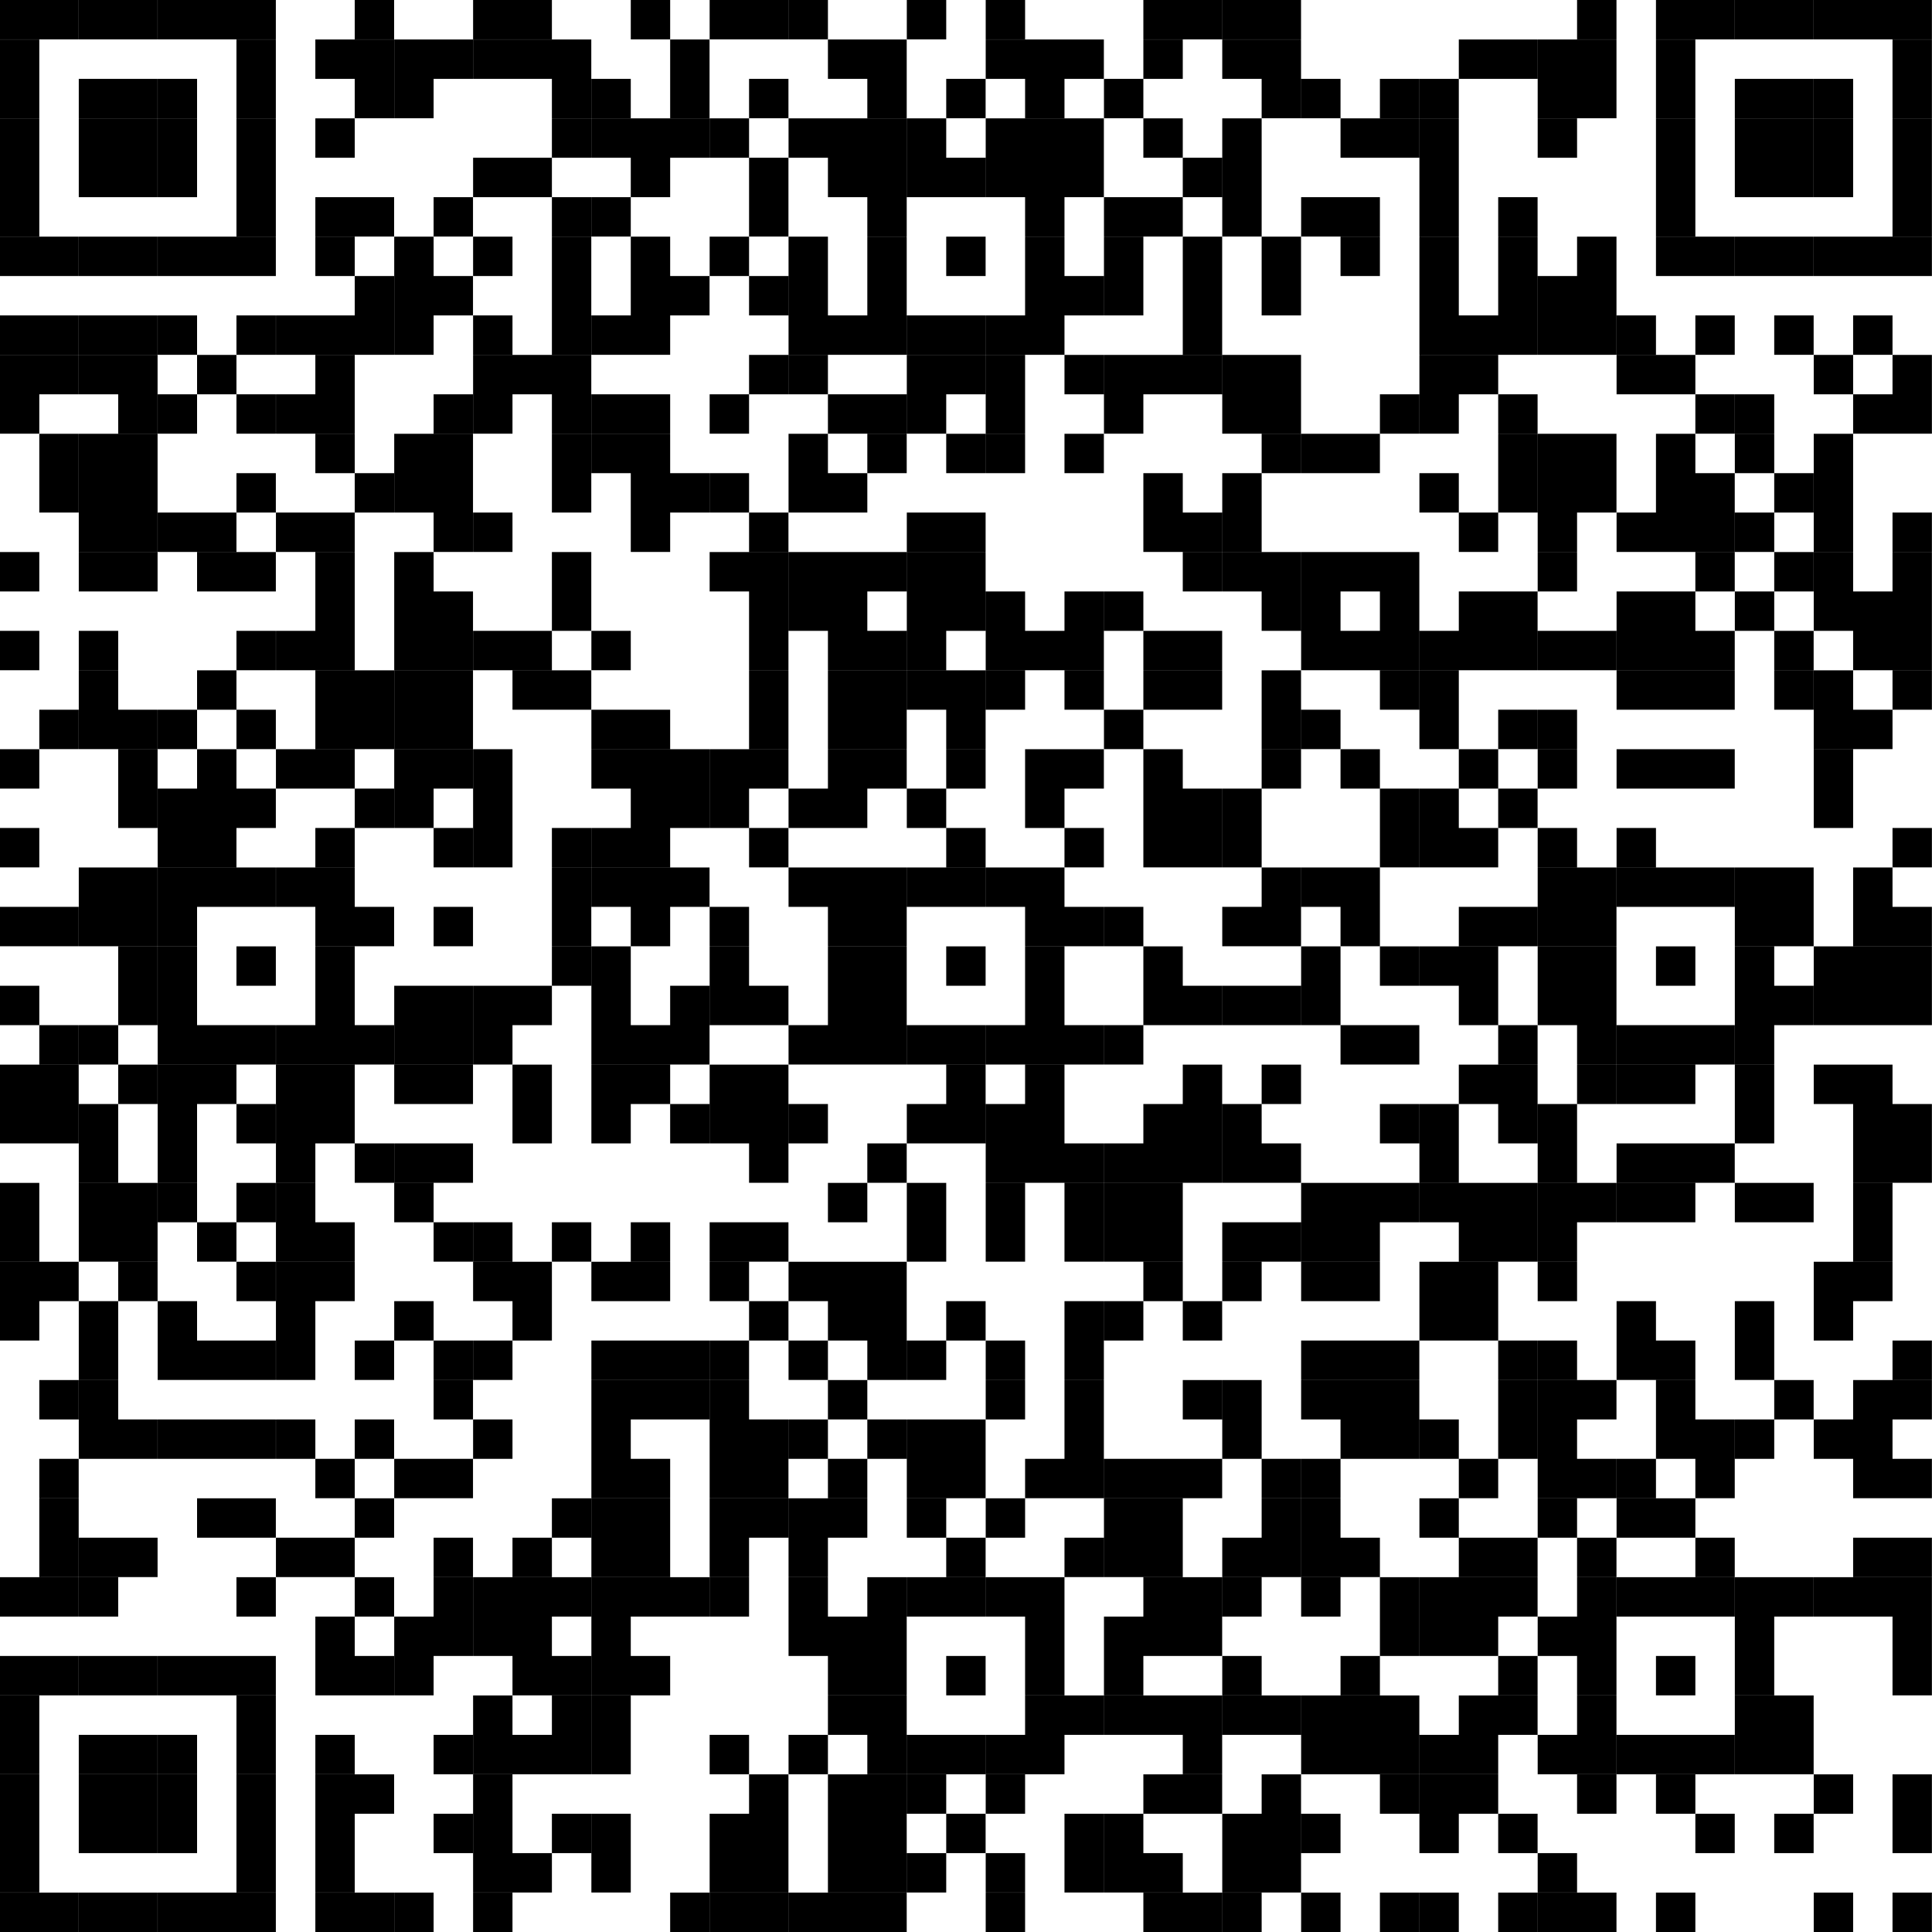 <svg xmlns="http://www.w3.org/2000/svg" width="80" height="80" viewBox="0 0 80 80" fill="none"><path d="M-0.004 80H1.627V78.369H-0.004V80ZM1.627 80H3.258V78.369H1.627V80ZM3.262 80H4.894V78.369H3.262V80ZM4.894 80H6.525V78.369H4.894V80ZM6.529 80H8.16V78.369H6.529V80ZM8.16 80H9.791V78.369H8.16V80ZM9.791 80H11.422V78.369H9.791V80ZM13.058 80H14.689V78.369H13.058V80ZM14.689 80H16.32V78.369H14.689V80ZM16.324 80H17.955V78.369H16.324V80ZM19.59 80H21.221V78.369H19.59V80ZM27.75 80H29.381V78.369H27.75V80ZM29.385 80H31.017V78.369H29.385V80ZM31.017 80H32.648V78.369H31.017V80ZM32.652 80H34.283V78.369H32.652V80ZM34.283 80H35.914V78.369H34.283V80ZM35.914 80H37.545V78.369H35.914V80ZM40.816 80H42.447V78.369H40.816V80ZM47.344 80H48.976V78.369H47.344V80ZM48.976 80H50.607V78.369H48.976V80ZM50.611 80H52.242V78.369H50.611V80ZM53.877 80H55.508V78.369H53.877V80ZM57.139 80H58.771V78.369H57.139V80ZM58.775 80H60.406V78.369H58.775V80ZM62.037 80H63.668V78.369H62.037V80ZM63.672 80H65.303V78.369H63.672V80ZM65.303 80H66.935V78.369H65.303V80ZM68.57 80H70.201V78.369H68.57V80ZM75.103 80H76.734V78.369H75.103V80ZM78.365 80H79.996V78.369H78.365V80ZM-0.004 78.365H1.627V76.734H-0.004V78.365ZM9.791 78.365H11.422V76.734H9.791V78.365ZM13.058 78.365H14.689V76.734H13.058V78.365ZM19.59 78.365H21.221V76.734H19.59V78.365ZM21.221 78.365H22.853V76.734H21.221V78.365ZM24.488 78.365H26.119V76.734H24.488V78.365ZM29.385 78.365H31.017V76.734H29.385V78.365ZM31.017 78.365H32.648V76.734H31.017V78.365ZM34.283 78.365H35.914V76.734H34.283V78.365ZM35.914 78.365H37.545V76.734H35.914V78.365ZM37.549 78.365H39.181V76.734H37.549V78.365ZM40.816 78.365H42.447V76.734H40.816V78.365ZM44.078 78.365H45.709V76.734H44.078V78.365ZM45.713 78.365H47.344V76.734H45.713V78.365ZM47.344 78.365H48.976V76.734H47.344V78.365ZM50.611 78.365H52.242V76.734H50.611V78.365ZM52.242 78.365H53.873V76.734H52.242V78.365ZM63.672 78.365H65.303V76.734H63.672V78.365ZM-0.004 76.734H1.627V75.103H-0.004V76.734ZM3.262 76.734H4.894V75.103H3.262V76.734ZM4.894 76.734H6.525V75.103H4.894V76.734ZM6.529 76.734H8.16V75.103H6.529V76.734ZM9.791 76.734H11.422V75.103H9.791V76.734ZM13.058 76.734H14.689V75.103H13.058V76.734ZM17.955 76.734H19.586V75.103H17.955V76.734ZM19.59 76.734H21.221V75.103H19.59V76.734ZM22.853 76.734H24.484V75.103H22.853V76.734ZM24.488 76.734H26.119V75.103H24.488V76.734ZM29.385 76.734H31.017V75.103H29.385V76.734ZM31.017 76.734H32.648V75.103H31.017V76.734ZM34.283 76.734H35.914V75.103H34.283V76.734ZM35.914 76.734H37.545V75.103H35.914V76.734ZM39.181 76.734H40.812V75.103H39.181V76.734ZM44.078 76.734H45.709V75.103H44.078V76.734ZM45.713 76.734H47.344V75.103H45.713V76.734ZM50.611 76.734H52.242V75.103H50.611V76.734ZM52.242 76.734H53.873V75.103H52.242V76.734ZM53.877 76.734H55.508V75.103H53.877V76.734ZM58.775 76.734H60.406V75.103H58.775V76.734ZM62.037 76.734H63.668V75.103H62.037V76.734ZM70.201 76.734H71.832V75.103H70.201V76.734ZM73.467 76.734H75.099V75.103H73.467V76.734ZM78.365 76.734H79.996V75.103H78.365V76.734ZM-0.004 75.103H1.627V73.472H-0.004V75.103ZM3.262 75.103H4.894V73.472H3.262V75.103ZM4.894 75.103H6.525V73.472H4.894V75.103ZM6.529 75.103H8.16V73.472H6.529V75.103ZM9.791 75.103H11.422V73.472H9.791V75.103ZM13.058 75.103H14.689V73.472H13.058V75.103ZM14.689 75.103H16.32V73.472H14.689V75.103ZM19.59 75.103H21.221V73.472H19.59V75.103ZM31.017 75.103H32.648V73.472H31.017V75.103ZM34.283 75.103H35.914V73.472H34.283V75.103ZM35.914 75.103H37.545V73.472H35.914V75.103ZM37.549 75.103H39.181V73.472H37.549V75.103ZM40.816 75.103H42.447V73.472H40.816V75.103ZM47.344 75.103H48.976V73.472H47.344V75.103ZM48.976 75.103H50.607V73.472H48.976V75.103ZM52.242 75.103H53.873V73.472H52.242V75.103ZM57.139 75.103H58.771V73.472H57.139V75.103ZM58.775 75.103H60.406V73.472H58.775V75.103ZM60.406 75.103H62.037V73.472H60.406V75.103ZM65.303 75.103H66.935V73.472H65.303V75.103ZM68.57 75.103H70.201V73.472H68.57V75.103ZM75.103 75.103H76.734V73.472H75.103V75.103ZM78.365 75.103H79.996V73.472H78.365V75.103ZM-0.004 73.468H1.627V71.837H-0.004V73.468ZM3.262 73.468H4.894V71.837H3.262V73.468ZM4.894 73.468H6.525V71.837H4.894V73.468ZM6.529 73.468H8.16V71.837H6.529V73.468ZM9.791 73.468H11.422V71.837H9.791V73.468ZM13.058 73.468H14.689V71.837H13.058V73.468ZM17.955 73.468H19.586V71.837H17.955V73.468ZM19.59 73.468H21.221V71.837H19.59V73.468ZM21.221 73.468H22.853V71.837H21.221V73.468ZM22.853 73.468H24.484V71.837H22.853V73.468ZM24.488 73.468H26.119V71.837H24.488V73.468ZM29.385 73.468H31.017V71.837H29.385V73.468ZM32.652 73.468H34.283V71.837H32.652V73.468ZM35.914 73.468H37.545V71.837H35.914V73.468ZM37.549 73.468H39.181V71.837H37.549V73.468ZM39.181 73.468H40.812V71.837H39.181V73.468ZM40.816 73.468H42.447V71.837H40.816V73.468ZM42.447 73.468H44.078V71.837H42.447V73.468ZM48.976 73.468H50.607V71.837H48.976V73.468ZM53.877 73.468H55.508V71.837H53.877V73.468ZM55.508 73.468H57.139V71.837H55.508V73.468ZM57.139 73.468H58.771V71.837H57.139V73.468ZM58.775 73.468H60.406V71.837H58.775V73.468ZM60.406 73.468H62.037V71.837H60.406V73.468ZM63.672 73.468H65.303V71.837H63.672V73.468ZM65.303 73.468H66.935V71.837H65.303V73.468ZM66.939 73.468H68.57V71.837H66.939V73.468ZM68.57 73.468H70.201V71.837H68.57V73.468ZM70.201 73.468H71.832V71.837H70.201V73.468ZM71.836 73.468H73.467V71.837H71.836V73.468ZM73.467 73.468H75.099V71.837H73.467V73.468ZM-0.004 71.837H1.627V70.205H-0.004V71.837ZM9.791 71.837H11.422V70.205H9.791V71.837ZM19.59 71.837H21.221V70.205H19.59V71.837ZM22.853 71.837H24.484V70.205H22.853V71.837ZM24.488 71.837H26.119V70.205H24.488V71.837ZM34.283 71.837H35.914V70.205H34.283V71.837ZM35.914 71.837H37.545V70.205H35.914V71.837ZM42.447 71.837H44.078V70.205H42.447V71.837ZM44.078 71.837H45.709V70.205H44.078V71.837ZM45.713 71.837H47.344V70.205H45.713V71.837ZM47.344 71.837H48.976V70.205H47.344V71.837ZM48.976 71.837H50.607V70.205H48.976V71.837ZM50.611 71.837H52.242V70.205H50.611V71.837ZM52.242 71.837H53.873V70.205H52.242V71.837ZM53.877 71.837H55.508V70.205H53.877V71.837ZM55.508 71.837H57.139V70.205H55.508V71.837ZM57.139 71.837H58.771V70.205H57.139V71.837ZM60.406 71.837H62.037V70.205H60.406V71.837ZM62.037 71.837H63.668V70.205H62.037V71.837ZM65.303 71.837H66.935V70.205H65.303V71.837ZM71.836 71.837H73.467V70.205H71.836V71.837ZM73.467 71.837H75.099V70.205H73.467V71.837ZM-0.004 70.201H1.627V68.57H-0.004V70.201ZM1.627 70.201H3.258V68.57H1.627V70.201ZM3.262 70.201H4.894V68.57H3.262V70.201ZM4.894 70.201H6.525V68.57H4.894V70.201ZM6.529 70.201H8.16V68.57H6.529V70.201ZM8.16 70.201H9.791V68.57H8.16V70.201ZM9.791 70.201H11.422V68.57H9.791V70.201ZM13.058 70.201H14.689V68.57H13.058V70.201ZM14.689 70.201H16.32V68.57H14.689V70.201ZM16.324 70.201H17.955V68.57H16.324V70.201ZM21.221 70.201H22.853V68.57H21.221V70.201ZM22.853 70.201H24.484V68.57H22.853V70.201ZM24.488 70.201H26.119V68.57H24.488V70.201ZM26.119 70.201H27.75V68.57H26.119V70.201ZM34.283 70.201H35.914V68.57H34.283V70.201ZM35.914 70.201H37.545V68.57H35.914V70.201ZM39.181 70.201H40.812V68.57H39.181V70.201ZM42.447 70.201H44.078V68.57H42.447V70.201ZM45.713 70.201H47.344V68.57H45.713V70.201ZM50.611 70.201H52.242V68.57H50.611V70.201ZM55.508 70.201H57.139V68.57H55.508V70.201ZM62.037 70.201H63.668V68.57H62.037V70.201ZM65.303 70.201H66.935V68.57H65.303V70.201ZM68.57 70.201H70.201V68.57H68.57V70.201ZM71.836 70.201H73.467V68.57H71.836V70.201ZM78.365 70.201H79.996V68.57H78.365V70.201ZM13.058 68.57H14.689V66.939H13.058V68.57ZM16.324 68.57H17.955V66.939H16.324V68.57ZM17.955 68.57H19.586V66.939H17.955V68.57ZM19.59 68.57H21.221V66.939H19.59V68.57ZM21.221 68.57H22.853V66.939H21.221V68.57ZM24.488 68.57H26.119V66.939H24.488V68.57ZM32.652 68.57H34.283V66.939H32.652V68.57ZM34.283 68.57H35.914V66.939H34.283V68.57ZM35.914 68.57H37.545V66.939H35.914V68.57ZM42.447 68.57H44.078V66.939H42.447V68.57ZM45.713 68.57H47.344V66.939H45.713V68.57ZM47.344 68.57H48.976V66.939H47.344V68.57ZM48.976 68.57H50.607V66.939H48.976V68.57ZM57.139 68.57H58.771V66.939H57.139V68.57ZM58.775 68.57H60.406V66.939H58.775V68.57ZM60.406 68.57H62.037V66.939H60.406V68.57ZM63.672 68.57H65.303V66.939H63.672V68.57ZM65.303 68.57H66.935V66.939H65.303V68.57ZM71.836 68.57H73.467V66.939H71.836V68.57ZM78.365 68.57H79.996V66.939H78.365V68.57ZM-0.004 66.939H1.627V65.308H-0.004V66.939ZM1.627 66.939H3.258V65.308H1.627V66.939ZM3.262 66.939H4.894V65.308H3.262V66.939ZM9.791 66.939H11.422V65.308H9.791V66.939ZM14.689 66.939H16.32V65.308H14.689V66.939ZM17.955 66.939H19.586V65.308H17.955V66.939ZM19.59 66.939H21.221V65.308H19.59V66.939ZM21.221 66.939H22.853V65.308H21.221V66.939ZM22.853 66.939H24.484V65.308H22.853V66.939ZM24.488 66.939H26.119V65.308H24.488V66.939ZM26.119 66.939H27.75V65.308H26.119V66.939ZM27.75 66.939H29.381V65.308H27.75V66.939ZM29.385 66.939H31.017V65.308H29.385V66.939ZM32.652 66.939H34.283V65.308H32.652V66.939ZM35.914 66.939H37.545V65.308H35.914V66.939ZM37.549 66.939H39.181V65.308H37.549V66.939ZM39.181 66.939H40.812V65.308H39.181V66.939ZM40.816 66.939H42.447V65.308H40.816V66.939ZM42.447 66.939H44.078V65.308H42.447V66.939ZM47.344 66.939H48.976V65.308H47.344V66.939ZM48.976 66.939H50.607V65.308H48.976V66.939ZM50.611 66.939H52.242V65.308H50.611V66.939ZM53.877 66.939H55.508V65.308H53.877V66.939ZM57.139 66.939H58.771V65.308H57.139V66.939ZM58.775 66.939H60.406V65.308H58.775V66.939ZM60.406 66.939H62.037V65.308H60.406V66.939ZM62.037 66.939H63.668V65.308H62.037V66.939ZM65.303 66.939H66.935V65.308H65.303V66.939ZM66.939 66.939H68.57V65.308H66.939V66.939ZM68.57 66.939H70.201V65.308H68.57V66.939ZM70.201 66.939H71.832V65.308H70.201V66.939ZM71.836 66.939H73.467V65.308H71.836V66.939ZM73.467 66.939H75.099V65.308H73.467V66.939ZM75.103 66.939H76.734V65.308H75.103V66.939ZM76.734 66.939H78.365V65.308H76.734V66.939ZM78.365 66.939H79.996V65.308H78.365V66.939ZM1.627 65.304H3.258V63.673H1.627V65.304ZM3.262 65.304H4.894V63.673H3.262V65.304ZM4.894 65.304H6.525V63.673H4.894V65.304ZM11.426 65.304H13.058V63.673H11.426V65.304ZM13.058 65.304H14.689V63.673H13.058V65.304ZM17.955 65.304H19.586V63.673H17.955V65.304ZM21.221 65.304H22.853V63.673H21.221V65.304ZM24.488 65.304H26.119V63.673H24.488V65.304ZM26.119 65.304H27.75V63.673H26.119V65.304ZM29.385 65.304H31.017V63.673H29.385V65.304ZM32.652 65.304H34.283V63.673H32.652V65.304ZM39.181 65.304H40.812V63.673H39.181V65.304ZM44.078 65.304H45.709V63.673H44.078V65.304ZM45.713 65.304H47.344V63.673H45.713V65.304ZM47.344 65.304H48.976V63.673H47.344V65.304ZM50.611 65.304H52.242V63.673H50.611V65.304ZM52.242 65.304H53.873V63.673H52.242V65.304ZM53.877 65.304H55.508V63.673H53.877V65.304ZM55.508 65.304H57.139V63.673H55.508V65.304ZM60.406 65.304H62.037V63.673H60.406V65.304ZM62.037 65.304H63.668V63.673H62.037V65.304ZM65.303 65.304H66.935V63.673H65.303V65.304ZM70.201 65.304H71.832V63.673H70.201V65.304ZM76.734 65.304H78.365V63.673H76.734V65.304ZM78.365 65.304H79.996V63.673H78.365V65.304ZM1.627 63.673H3.258V62.042H1.627V63.673ZM8.16 63.673H9.791V62.042H8.16V63.673ZM9.791 63.673H11.422V62.042H9.791V63.673ZM14.689 63.673H16.32V62.042H14.689V63.673ZM22.853 63.673H24.484V62.042H22.853V63.673ZM24.488 63.673H26.119V62.042H24.488V63.673ZM26.119 63.673H27.75V62.042H26.119V63.673ZM29.385 63.673H31.017V62.042H29.385V63.673ZM31.017 63.673H32.648V62.042H31.017V63.673ZM32.652 63.673H34.283V62.042H32.652V63.673ZM34.283 63.673H35.914V62.042H34.283V63.673ZM37.549 63.673H39.181V62.042H37.549V63.673ZM40.816 63.673H42.447V62.042H40.816V63.673ZM45.713 63.673H47.344V62.042H45.713V63.673ZM47.344 63.673H48.976V62.042H47.344V63.673ZM52.242 63.673H53.873V62.042H52.242V63.673ZM53.877 63.673H55.508V62.042H53.877V63.673ZM58.775 63.673H60.406V62.042H58.775V63.673ZM63.672 63.673H65.303V62.042H63.672V63.673ZM66.939 63.673H68.57V62.042H66.939V63.673ZM68.57 63.673H70.201V62.042H68.57V63.673ZM1.627 62.038H3.258V60.407H1.627V62.038ZM13.058 62.038H14.689V60.407H13.058V62.038ZM16.324 62.038H17.955V60.407H16.324V62.038ZM17.955 62.038H19.586V60.407H17.955V62.038ZM24.488 62.038H26.119V60.407H24.488V62.038ZM26.119 62.038H27.75V60.407H26.119V62.038ZM29.385 62.038H31.017V60.407H29.385V62.038ZM31.017 62.038H32.648V60.407H31.017V62.038ZM34.283 62.038H35.914V60.407H34.283V62.038ZM37.549 62.038H39.181V60.407H37.549V62.038ZM39.181 62.038H40.812V60.407H39.181V62.038ZM42.447 62.038H44.078V60.407H42.447V62.038ZM44.078 62.038H45.709V60.407H44.078V62.038ZM45.713 62.038H47.344V60.407H45.713V62.038ZM47.344 62.038H48.976V60.407H47.344V62.038ZM48.976 62.038H50.607V60.407H48.976V62.038ZM52.242 62.038H53.873V60.407H52.242V62.038ZM53.877 62.038H55.508V60.407H53.877V62.038ZM60.406 62.038H62.037V60.407H60.406V62.038ZM63.672 62.038H65.303V60.407H63.672V62.038ZM65.303 62.038H66.935V60.407H65.303V62.038ZM66.939 62.038H68.57V60.407H66.939V62.038ZM70.201 62.038H71.832V60.407H70.201V62.038ZM76.734 62.038H78.365V60.407H76.734V62.038ZM78.365 62.038H79.996V60.407H78.365V62.038ZM3.262 60.407H4.894V58.776H3.262V60.407ZM4.894 60.407H6.525V58.776H4.894V60.407ZM6.529 60.407H8.16V58.776H6.529V60.407ZM8.16 60.407H9.791V58.776H8.16V60.407ZM9.791 60.407H11.422V58.776H9.791V60.407ZM11.426 60.407H13.058V58.776H11.426V60.407ZM14.689 60.407H16.32V58.776H14.689V60.407ZM19.59 60.407H21.221V58.776H19.59V60.407ZM24.488 60.407H26.119V58.776H24.488V60.407ZM29.385 60.407H31.017V58.776H29.385V60.407ZM31.017 60.407H32.648V58.776H31.017V60.407ZM32.652 60.407H34.283V58.776H32.652V60.407ZM35.914 60.407H37.545V58.776H35.914V60.407ZM37.549 60.407H39.181V58.776H37.549V60.407ZM39.181 60.407H40.812V58.776H39.181V60.407ZM44.078 60.407H45.709V58.776H44.078V60.407ZM50.611 60.407H52.242V58.776H50.611V60.407ZM55.508 60.407H57.139V58.776H55.508V60.407ZM57.139 60.407H58.771V58.776H57.139V60.407ZM58.775 60.407H60.406V58.776H58.775V60.407ZM62.037 60.407H63.668V58.776H62.037V60.407ZM63.672 60.407H65.303V58.776H63.672V60.407ZM68.57 60.407H70.201V58.776H68.57V60.407ZM70.201 60.407H71.832V58.776H70.201V60.407ZM71.836 60.407H73.467V58.776H71.836V60.407ZM75.103 60.407H76.734V58.776H75.103V60.407ZM76.734 60.407H78.365V58.776H76.734V60.407ZM1.627 58.776H3.258V57.145H1.627V58.776ZM3.262 58.776H4.894V57.145H3.262V58.776ZM17.955 58.776H19.586V57.145H17.955V58.776ZM24.488 58.776H26.119V57.145H24.488V58.776ZM26.119 58.776H27.75V57.145H26.119V58.776ZM27.75 58.776H29.381V57.145H27.75V58.776ZM29.385 58.776H31.017V57.145H29.385V58.776ZM34.283 58.776H35.914V57.145H34.283V58.776ZM40.816 58.776H42.447V57.145H40.816V58.776ZM44.078 58.776H45.709V57.145H44.078V58.776ZM48.976 58.776H50.607V57.145H48.976V58.776ZM50.611 58.776H52.242V57.145H50.611V58.776ZM53.877 58.776H55.508V57.145H53.877V58.776ZM55.508 58.776H57.139V57.145H55.508V58.776ZM57.139 58.776H58.771V57.145H57.139V58.776ZM62.037 58.776H63.668V57.145H62.037V58.776ZM63.672 58.776H65.303V57.145H63.672V58.776ZM65.303 58.776H66.935V57.145H65.303V58.776ZM68.57 58.776H70.201V57.145H68.57V58.776ZM73.467 58.776H75.099V57.145H73.467V58.776ZM76.734 58.776H78.365V57.145H76.734V58.776ZM78.365 58.776H79.996V57.145H78.365V58.776ZM3.262 57.141H4.894V55.509H3.262V57.141ZM6.529 57.141H8.16V55.509H6.529V57.141ZM8.16 57.141H9.791V55.509H8.16V57.141ZM9.791 57.141H11.422V55.509H9.791V57.141ZM11.426 57.141H13.058V55.509H11.426V57.141ZM14.689 57.141H16.32V55.509H14.689V57.141ZM17.955 57.141H19.586V55.509H17.955V57.141ZM19.59 57.141H21.221V55.509H19.59V57.141ZM24.488 57.141H26.119V55.509H24.488V57.141ZM26.119 57.141H27.75V55.509H26.119V57.141ZM27.75 57.141H29.381V55.509H27.75V57.141ZM29.385 57.141H31.017V55.509H29.385V57.141ZM32.652 57.141H34.283V55.509H32.652V57.141ZM35.914 57.141H37.545V55.509H35.914V57.141ZM37.549 57.141H39.181V55.509H37.549V57.141ZM40.816 57.141H42.447V55.509H40.816V57.141ZM44.078 57.141H45.709V55.509H44.078V57.141ZM53.877 57.141H55.508V55.509H53.877V57.141ZM55.508 57.141H57.139V55.509H55.508V57.141ZM57.139 57.141H58.771V55.509H57.139V57.141ZM62.037 57.141H63.668V55.509H62.037V57.141ZM63.672 57.141H65.303V55.509H63.672V57.141ZM66.939 57.141H68.57V55.509H66.939V57.141ZM68.57 57.141H70.201V55.509H68.57V57.141ZM71.836 57.141H73.467V55.509H71.836V57.141ZM78.365 57.141H79.996V55.509H78.365V57.141ZM-0.004 55.509H1.627V53.878H-0.004V55.509ZM3.262 55.509H4.894V53.878H3.262V55.509ZM6.529 55.509H8.16V53.878H6.529V55.509ZM11.426 55.509H13.058V53.878H11.426V55.509ZM16.324 55.509H17.955V53.878H16.324V55.509ZM21.221 55.509H22.853V53.878H21.221V55.509ZM31.017 55.509H32.648V53.878H31.017V55.509ZM34.283 55.509H35.914V53.878H34.283V55.509ZM35.914 55.509H37.545V53.878H35.914V55.509ZM39.181 55.509H40.812V53.878H39.181V55.509ZM44.078 55.509H45.709V53.878H44.078V55.509ZM45.713 55.509H47.344V53.878H45.713V55.509ZM48.976 55.509H50.607V53.878H48.976V55.509ZM58.775 55.509H60.406V53.878H58.775V55.509ZM60.406 55.509H62.037V53.878H60.406V55.509ZM66.939 55.509H68.57V53.878H66.939V55.509ZM71.836 55.509H73.467V53.878H71.836V55.509ZM75.103 55.509H76.734V53.878H75.103V55.509ZM-0.004 53.878H1.627V52.247H-0.004V53.878ZM1.627 53.878H3.258V52.247H1.627V53.878ZM4.894 53.878H6.525V52.247H4.894V53.878ZM9.791 53.878H11.422V52.247H9.791V53.878ZM11.426 53.878H13.058V52.247H11.426V53.878ZM13.058 53.878H14.689V52.247H13.058V53.878ZM19.59 53.878H21.221V52.247H19.59V53.878ZM21.221 53.878H22.853V52.247H21.221V53.878ZM24.488 53.878H26.119V52.247H24.488V53.878ZM26.119 53.878H27.75V52.247H26.119V53.878ZM29.385 53.878H31.017V52.247H29.385V53.878ZM32.652 53.878H34.283V52.247H32.652V53.878ZM34.283 53.878H35.914V52.247H34.283V53.878ZM35.914 53.878H37.545V52.247H35.914V53.878ZM47.344 53.878H48.976V52.247H47.344V53.878ZM50.611 53.878H52.242V52.247H50.611V53.878ZM53.877 53.878H55.508V52.247H53.877V53.878ZM55.508 53.878H57.139V52.247H55.508V53.878ZM58.775 53.878H60.406V52.247H58.775V53.878ZM60.406 53.878H62.037V52.247H60.406V53.878ZM63.672 53.878H65.303V52.247H63.672V53.878ZM75.103 53.878H76.734V52.247H75.103V53.878ZM76.734 53.878H78.365V52.247H76.734V53.878ZM-0.004 52.243H1.627V50.612H-0.004V52.243ZM3.262 52.243H4.894V50.612H3.262V52.243ZM4.894 52.243H6.525V50.612H4.894V52.243ZM8.16 52.243H9.791V50.612H8.16V52.243ZM11.426 52.243H13.058V50.612H11.426V52.243ZM13.058 52.243H14.689V50.612H13.058V52.243ZM17.955 52.243H19.586V50.612H17.955V52.243ZM19.59 52.243H21.221V50.612H19.59V52.243ZM22.853 52.243H24.484V50.612H22.853V52.243ZM26.119 52.243H27.75V50.612H26.119V52.243ZM29.385 52.243H31.017V50.612H29.385V52.243ZM31.017 52.243H32.648V50.612H31.017V52.243ZM37.549 52.243H39.181V50.612H37.549V52.243ZM40.816 52.243H42.447V50.612H40.816V52.243ZM44.078 52.243H45.709V50.612H44.078V52.243ZM45.713 52.243H47.344V50.612H45.713V52.243ZM47.344 52.243H48.976V50.612H47.344V52.243ZM50.611 52.243H52.242V50.612H50.611V52.243ZM52.242 52.243H53.873V50.612H52.242V52.243ZM53.877 52.243H55.508V50.612H53.877V52.243ZM55.508 52.243H57.139V50.612H55.508V52.243ZM60.406 52.243H62.037V50.612H60.406V52.243ZM62.037 52.243H63.668V50.612H62.037V52.243ZM63.672 52.243H65.303V50.612H63.672V52.243ZM76.734 52.243H78.365V50.612H76.734V52.243ZM-0.004 50.612H1.627V48.981H-0.004V50.612ZM3.262 50.612H4.894V48.981H3.262V50.612ZM4.894 50.612H6.525V48.981H4.894V50.612ZM6.529 50.612H8.16V48.981H6.529V50.612ZM9.791 50.612H11.422V48.981H9.791V50.612ZM11.426 50.612H13.058V48.981H11.426V50.612ZM16.324 50.612H17.955V48.981H16.324V50.612ZM34.283 50.612H35.914V48.981H34.283V50.612ZM37.549 50.612H39.181V48.981H37.549V50.612ZM40.816 50.612H42.447V48.981H40.816V50.612ZM44.078 50.612H45.709V48.981H44.078V50.612ZM45.713 50.612H47.344V48.981H45.713V50.612ZM47.344 50.612H48.976V48.981H47.344V50.612ZM53.877 50.612H55.508V48.981H53.877V50.612ZM55.508 50.612H57.139V48.981H55.508V50.612ZM57.139 50.612H58.771V48.981H57.139V50.612ZM58.775 50.612H60.406V48.981H58.775V50.612ZM60.406 50.612H62.037V48.981H60.406V50.612ZM62.037 50.612H63.668V48.981H62.037V50.612ZM63.672 50.612H65.303V48.981H63.672V50.612ZM65.303 50.612H66.935V48.981H65.303V50.612ZM66.939 50.612H68.57V48.981H66.939V50.612ZM68.57 50.612H70.201V48.981H68.57V50.612ZM71.836 50.612H73.467V48.981H71.836V50.612ZM73.467 50.612H75.099V48.981H73.467V50.612ZM76.734 50.612H78.365V48.981H76.734V50.612ZM3.262 48.977H4.894V47.346H3.262V48.977ZM6.529 48.977H8.16V47.346H6.529V48.977ZM11.426 48.977H13.058V47.346H11.426V48.977ZM14.689 48.977H16.32V47.346H14.689V48.977ZM16.324 48.977H17.955V47.346H16.324V48.977ZM17.955 48.977H19.586V47.346H17.955V48.977ZM31.017 48.977H32.648V47.346H31.017V48.977ZM35.914 48.977H37.545V47.346H35.914V48.977ZM40.816 48.977H42.447V47.346H40.816V48.977ZM42.447 48.977H44.078V47.346H42.447V48.977ZM44.078 48.977H45.709V47.346H44.078V48.977ZM45.713 48.977H47.344V47.346H45.713V48.977ZM47.344 48.977H48.976V47.346H47.344V48.977ZM48.976 48.977H50.607V47.346H48.976V48.977ZM50.611 48.977H52.242V47.346H50.611V48.977ZM52.242 48.977H53.873V47.346H52.242V48.977ZM58.775 48.977H60.406V47.346H58.775V48.977ZM63.672 48.977H65.303V47.346H63.672V48.977ZM66.939 48.977H68.57V47.346H66.939V48.977ZM68.57 48.977H70.201V47.346H68.57V48.977ZM70.201 48.977H71.832V47.346H70.201V48.977ZM76.734 48.977H78.365V47.346H76.734V48.977ZM78.365 48.977H79.996V47.346H78.365V48.977ZM-0.004 47.346H1.627V45.715H-0.004V47.346ZM1.627 47.346H3.258V45.715H1.627V47.346ZM3.262 47.346H4.894V45.715H3.262V47.346ZM6.529 47.346H8.16V45.715H6.529V47.346ZM9.791 47.346H11.422V45.715H9.791V47.346ZM11.426 47.346H13.058V45.715H11.426V47.346ZM13.058 47.346H14.689V45.715H13.058V47.346ZM21.221 47.346H22.853V45.715H21.221V47.346ZM24.488 47.346H26.119V45.715H24.488V47.346ZM27.75 47.346H29.381V45.715H27.75V47.346ZM29.385 47.346H31.017V45.715H29.385V47.346ZM31.017 47.346H32.648V45.715H31.017V47.346ZM32.652 47.346H34.283V45.715H32.652V47.346ZM37.549 47.346H39.181V45.715H37.549V47.346ZM39.181 47.346H40.812V45.715H39.181V47.346ZM40.816 47.346H42.447V45.715H40.816V47.346ZM42.447 47.346H44.078V45.715H42.447V47.346ZM47.344 47.346H48.976V45.715H47.344V47.346ZM48.976 47.346H50.607V45.715H48.976V47.346ZM50.611 47.346H52.242V45.715H50.611V47.346ZM57.139 47.346H58.771V45.715H57.139V47.346ZM58.775 47.346H60.406V45.715H58.775V47.346ZM62.037 47.346H63.668V45.715H62.037V47.346ZM63.672 47.346H65.303V45.715H63.672V47.346ZM71.836 47.346H73.467V45.715H71.836V47.346ZM76.734 47.346H78.365V45.715H76.734V47.346ZM78.365 47.346H79.996V45.715H78.365V47.346ZM-0.004 45.715H1.627V44.084H-0.004V45.715ZM1.627 45.715H3.258V44.084H1.627V45.715ZM4.894 45.715H6.525V44.084H4.894V45.715ZM6.529 45.715H8.16V44.084H6.529V45.715ZM8.16 45.715H9.791V44.084H8.16V45.715ZM11.426 45.715H13.058V44.084H11.426V45.715ZM13.058 45.715H14.689V44.084H13.058V45.715ZM16.324 45.715H17.955V44.084H16.324V45.715ZM17.955 45.715H19.586V44.084H17.955V45.715ZM21.221 45.715H22.853V44.084H21.221V45.715ZM24.488 45.715H26.119V44.084H24.488V45.715ZM26.119 45.715H27.75V44.084H26.119V45.715ZM29.385 45.715H31.017V44.084H29.385V45.715ZM31.017 45.715H32.648V44.084H31.017V45.715ZM39.181 45.715H40.812V44.084H39.181V45.715ZM42.447 45.715H44.078V44.084H42.447V45.715ZM48.976 45.715H50.607V44.084H48.976V45.715ZM52.242 45.715H53.873V44.084H52.242V45.715ZM60.406 45.715H62.037V44.084H60.406V45.715ZM62.037 45.715H63.668V44.084H62.037V45.715ZM65.303 45.715H66.935V44.084H65.303V45.715ZM66.939 45.715H68.57V44.084H66.939V45.715ZM68.57 45.715H70.201V44.084H68.57V45.715ZM71.836 45.715H73.467V44.084H71.836V45.715ZM75.103 45.715H76.734V44.084H75.103V45.715ZM76.734 45.715H78.365V44.084H76.734V45.715ZM1.627 44.08H3.258V42.449H1.627V44.08ZM3.262 44.08H4.894V42.449H3.262V44.08ZM6.529 44.08H8.16V42.449H6.529V44.08ZM8.16 44.08H9.791V42.449H8.16V44.08ZM9.791 44.08H11.422V42.449H9.791V44.08ZM11.426 44.08H13.058V42.449H11.426V44.08ZM13.058 44.08H14.689V42.449H13.058V44.08ZM14.689 44.08H16.32V42.449H14.689V44.08ZM16.324 44.08H17.955V42.449H16.324V44.08ZM17.955 44.08H19.586V42.449H17.955V44.08ZM19.59 44.08H21.221V42.449H19.59V44.08ZM24.488 44.08H26.119V42.449H24.488V44.08ZM26.119 44.08H27.75V42.449H26.119V44.08ZM27.75 44.08H29.381V42.449H27.75V44.08ZM32.652 44.08H34.283V42.449H32.652V44.08ZM34.283 44.08H35.914V42.449H34.283V44.08ZM35.914 44.08H37.545V42.449H35.914V44.08ZM37.549 44.08H39.181V42.449H37.549V44.08ZM39.181 44.08H40.812V42.449H39.181V44.08ZM40.816 44.08H42.447V42.449H40.816V44.08ZM42.447 44.08H44.078V42.449H42.447V44.08ZM44.078 44.08H45.709V42.449H44.078V44.08ZM45.713 44.08H47.344V42.449H45.713V44.08ZM55.508 44.08H57.139V42.449H55.508V44.08ZM57.139 44.08H58.771V42.449H57.139V44.08ZM62.037 44.08H63.668V42.449H62.037V44.08ZM65.303 44.08H66.935V42.449H65.303V44.08ZM66.939 44.08H68.57V42.449H66.939V44.08ZM68.57 44.08H70.201V42.449H68.57V44.08ZM70.201 44.08H71.832V42.449H70.201V44.08ZM71.836 44.08H73.467V42.449H71.836V44.08ZM-0.004 42.449H1.627V40.818H-0.004V42.449ZM4.894 42.449H6.525V40.818H4.894V42.449ZM6.529 42.449H8.16V40.818H6.529V42.449ZM13.058 42.449H14.689V40.818H13.058V42.449ZM16.324 42.449H17.955V40.818H16.324V42.449ZM17.955 42.449H19.586V40.818H17.955V42.449ZM19.59 42.449H21.221V40.818H19.59V42.449ZM21.221 42.449H22.853V40.818H21.221V42.449ZM24.488 42.449H26.119V40.818H24.488V42.449ZM27.75 42.449H29.381V40.818H27.75V42.449ZM29.385 42.449H31.017V40.818H29.385V42.449ZM31.017 42.449H32.648V40.818H31.017V42.449ZM34.283 42.449H35.914V40.818H34.283V42.449ZM35.914 42.449H37.545V40.818H35.914V42.449ZM42.447 42.449H44.078V40.818H42.447V42.449ZM47.344 42.449H48.976V40.818H47.344V42.449ZM48.976 42.449H50.607V40.818H48.976V42.449ZM50.611 42.449H52.242V40.818H50.611V42.449ZM52.242 42.449H53.873V40.818H52.242V42.449ZM53.877 42.449H55.508V40.818H53.877V42.449ZM60.406 42.449H62.037V40.818H60.406V42.449ZM63.672 42.449H65.303V40.818H63.672V42.449ZM65.303 42.449H66.935V40.818H65.303V42.449ZM71.836 42.449H73.467V40.818H71.836V42.449ZM73.467 42.449H75.099V40.818H73.467V42.449ZM75.103 42.449H76.734V40.818H75.103V42.449ZM76.734 42.449H78.365V40.818H76.734V42.449ZM78.365 42.449H79.996V40.818H78.365V42.449ZM4.894 40.818H6.525V39.187H4.894V40.818ZM6.529 40.818H8.16V39.187H6.529V40.818ZM9.791 40.818H11.422V39.187H9.791V40.818ZM13.058 40.818H14.689V39.187H13.058V40.818ZM22.853 40.818H24.484V39.187H22.853V40.818ZM24.488 40.818H26.119V39.187H24.488V40.818ZM29.385 40.818H31.017V39.187H29.385V40.818ZM34.283 40.818H35.914V39.187H34.283V40.818ZM35.914 40.818H37.545V39.187H35.914V40.818ZM39.181 40.818H40.812V39.187H39.181V40.818ZM42.447 40.818H44.078V39.187H42.447V40.818ZM47.344 40.818H48.976V39.187H47.344V40.818ZM53.877 40.818H55.508V39.187H53.877V40.818ZM57.139 40.818H58.771V39.187H57.139V40.818ZM58.775 40.818H60.406V39.187H58.775V40.818ZM60.406 40.818H62.037V39.187H60.406V40.818ZM63.672 40.818H65.303V39.187H63.672V40.818ZM65.303 40.818H66.935V39.187H65.303V40.818ZM68.57 40.818H70.201V39.187H68.57V40.818ZM71.836 40.818H73.467V39.187H71.836V40.818ZM75.103 40.818H76.734V39.187H75.103V40.818ZM76.734 40.818H78.365V39.187H76.734V40.818ZM78.365 40.818H79.996V39.187H78.365V40.818ZM-0.004 39.182H1.627V37.551H-0.004V39.182ZM1.627 39.182H3.258V37.551H1.627V39.182ZM3.262 39.182H4.894V37.551H3.262V39.182ZM4.894 39.182H6.525V37.551H4.894V39.182ZM6.529 39.182H8.16V37.551H6.529V39.182ZM13.058 39.182H14.689V37.551H13.058V39.182ZM14.689 39.182H16.32V37.551H14.689V39.182ZM17.955 39.182H19.586V37.551H17.955V39.182ZM22.853 39.182H24.484V37.551H22.853V39.182ZM26.119 39.182H27.75V37.551H26.119V39.182ZM29.385 39.182H31.017V37.551H29.385V39.182ZM34.283 39.182H35.914V37.551H34.283V39.182ZM35.914 39.182H37.545V37.551H35.914V39.182ZM42.447 39.182H44.078V37.551H42.447V39.182ZM44.078 39.182H45.709V37.551H44.078V39.182ZM45.713 39.182H47.344V37.551H45.713V39.182ZM50.611 39.182H52.242V37.551H50.611V39.182ZM52.242 39.182H53.873V37.551H52.242V39.182ZM55.508 39.182H57.139V37.551H55.508V39.182ZM60.406 39.182H62.037V37.551H60.406V39.182ZM62.037 39.182H63.668V37.551H62.037V39.182ZM63.672 39.182H65.303V37.551H63.672V39.182ZM65.303 39.182H66.935V37.551H65.303V39.182ZM71.836 39.182H73.467V37.551H71.836V39.182ZM73.467 39.182H75.099V37.551H73.467V39.182ZM76.734 39.182H78.365V37.551H76.734V39.182ZM78.365 39.182H79.996V37.551H78.365V39.182ZM3.262 37.551H4.894V35.92H3.262V37.551ZM4.894 37.551H6.525V35.92H4.894V37.551ZM6.529 37.551H8.16V35.92H6.529V37.551ZM8.16 37.551H9.791V35.92H8.16V37.551ZM9.791 37.551H11.422V35.92H9.791V37.551ZM11.426 37.551H13.058V35.92H11.426V37.551ZM13.058 37.551H14.689V35.92H13.058V37.551ZM22.853 37.551H24.484V35.92H22.853V37.551ZM24.488 37.551H26.119V35.92H24.488V37.551ZM26.119 37.551H27.75V35.92H26.119V37.551ZM27.75 37.551H29.381V35.92H27.75V37.551ZM32.652 37.551H34.283V35.92H32.652V37.551ZM34.283 37.551H35.914V35.92H34.283V37.551ZM35.914 37.551H37.545V35.92H35.914V37.551ZM37.549 37.551H39.181V35.92H37.549V37.551ZM39.181 37.551H40.812V35.92H39.181V37.551ZM40.816 37.551H42.447V35.92H40.816V37.551ZM42.447 37.551H44.078V35.92H42.447V37.551ZM52.242 37.551H53.873V35.92H52.242V37.551ZM53.877 37.551H55.508V35.92H53.877V37.551ZM55.508 37.551H57.139V35.92H55.508V37.551ZM63.672 37.551H65.303V35.92H63.672V37.551ZM65.303 37.551H66.935V35.92H65.303V37.551ZM66.939 37.551H68.57V35.92H66.939V37.551ZM68.57 37.551H70.201V35.92H68.57V37.551ZM70.201 37.551H71.832V35.92H70.201V37.551ZM71.836 37.551H73.467V35.92H71.836V37.551ZM73.467 37.551H75.099V35.92H73.467V37.551ZM76.734 37.551H78.365V35.92H76.734V37.551ZM-0.004 35.916H1.627V34.285H-0.004V35.916ZM6.529 35.916H8.16V34.285H6.529V35.916ZM8.16 35.916H9.791V34.285H8.16V35.916ZM13.058 35.916H14.689V34.285H13.058V35.916ZM17.955 35.916H19.586V34.285H17.955V35.916ZM19.59 35.916H21.221V34.285H19.59V35.916ZM22.853 35.916H24.484V34.285H22.853V35.916ZM24.488 35.916H26.119V34.285H24.488V35.916ZM26.119 35.916H27.75V34.285H26.119V35.916ZM31.017 35.916H32.648V34.285H31.017V35.916ZM39.181 35.916H40.812V34.285H39.181V35.916ZM44.078 35.916H45.709V34.285H44.078V35.916ZM47.344 35.916H48.976V34.285H47.344V35.916ZM48.976 35.916H50.607V34.285H48.976V35.916ZM50.611 35.916H52.242V34.285H50.611V35.916ZM57.139 35.916H58.771V34.285H57.139V35.916ZM58.775 35.916H60.406V34.285H58.775V35.916ZM60.406 35.916H62.037V34.285H60.406V35.916ZM63.672 35.916H65.303V34.285H63.672V35.916ZM66.939 35.916H68.57V34.285H66.939V35.916ZM78.365 35.916H79.996V34.285H78.365V35.916ZM4.894 34.285H6.525V32.654H4.894V34.285ZM6.529 34.285H8.16V32.654H6.529V34.285ZM8.16 34.285H9.791V32.654H8.16V34.285ZM9.791 34.285H11.422V32.654H9.791V34.285ZM14.689 34.285H16.32V32.654H14.689V34.285ZM16.324 34.285H17.955V32.654H16.324V34.285ZM19.59 34.285H21.221V32.654H19.59V34.285ZM26.119 34.285H27.75V32.654H26.119V34.285ZM27.75 34.285H29.381V32.654H27.75V34.285ZM29.385 34.285H31.017V32.654H29.385V34.285ZM32.652 34.285H34.283V32.654H32.652V34.285ZM34.283 34.285H35.914V32.654H34.283V34.285ZM37.549 34.285H39.181V32.654H37.549V34.285ZM42.447 34.285H44.078V32.654H42.447V34.285ZM47.344 34.285H48.976V32.654H47.344V34.285ZM48.976 34.285H50.607V32.654H48.976V34.285ZM50.611 34.285H52.242V32.654H50.611V34.285ZM57.139 34.285H58.771V32.654H57.139V34.285ZM58.775 34.285H60.406V32.654H58.775V34.285ZM62.037 34.285H63.668V32.654H62.037V34.285ZM75.103 34.285H76.734V32.654H75.103V34.285ZM-0.004 32.654H1.627V31.023H-0.004V32.654ZM4.894 32.654H6.525V31.023H4.894V32.654ZM8.16 32.654H9.791V31.023H8.16V32.654ZM11.426 32.654H13.058V31.023H11.426V32.654ZM13.058 32.654H14.689V31.023H13.058V32.654ZM16.324 32.654H17.955V31.023H16.324V32.654ZM17.955 32.654H19.586V31.023H17.955V32.654ZM19.59 32.654H21.221V31.023H19.59V32.654ZM24.488 32.654H26.119V31.023H24.488V32.654ZM26.119 32.654H27.75V31.023H26.119V32.654ZM27.75 32.654H29.381V31.023H27.75V32.654ZM29.385 32.654H31.017V31.023H29.385V32.654ZM31.017 32.654H32.648V31.023H31.017V32.654ZM34.283 32.654H35.914V31.023H34.283V32.654ZM35.914 32.654H37.545V31.023H35.914V32.654ZM39.181 32.654H40.812V31.023H39.181V32.654ZM42.447 32.654H44.078V31.023H42.447V32.654ZM44.078 32.654H45.709V31.023H44.078V32.654ZM47.344 32.654H48.976V31.023H47.344V32.654ZM52.242 32.654H53.873V31.023H52.242V32.654ZM55.508 32.654H57.139V31.023H55.508V32.654ZM60.406 32.654H62.037V31.023H60.406V32.654ZM63.672 32.654H65.303V31.023H63.672V32.654ZM66.939 32.654H68.57V31.023H66.939V32.654ZM68.57 32.654H70.201V31.023H68.57V32.654ZM70.201 32.654H71.832V31.023H70.201V32.654ZM75.103 32.654H76.734V31.023H75.103V32.654ZM1.627 31.019H3.258V29.388H1.627V31.019ZM3.262 31.019H4.894V29.388H3.262V31.019ZM4.894 31.019H6.525V29.388H4.894V31.019ZM6.529 31.019H8.16V29.388H6.529V31.019ZM9.791 31.019H11.422V29.388H9.791V31.019ZM13.058 31.019H14.689V29.388H13.058V31.019ZM14.689 31.019H16.32V29.388H14.689V31.019ZM16.324 31.019H17.955V29.388H16.324V31.019ZM17.955 31.019H19.586V29.388H17.955V31.019ZM24.488 31.019H26.119V29.388H24.488V31.019ZM26.119 31.019H27.75V29.388H26.119V31.019ZM31.017 31.019H32.648V29.388H31.017V31.019ZM34.283 31.019H35.914V29.388H34.283V31.019ZM35.914 31.019H37.545V29.388H35.914V31.019ZM39.181 31.019H40.812V29.388H39.181V31.019ZM45.713 31.019H47.344V29.388H45.713V31.019ZM52.242 31.019H53.873V29.388H52.242V31.019ZM53.877 31.019H55.508V29.388H53.877V31.019ZM58.775 31.019H60.406V29.388H58.775V31.019ZM62.037 31.019H63.668V29.388H62.037V31.019ZM63.672 31.019H65.303V29.388H63.672V31.019ZM75.103 31.019H76.734V29.388H75.103V31.019ZM76.734 31.019H78.365V29.388H76.734V31.019ZM3.262 29.388H4.894V27.757H3.262V29.388ZM8.16 29.388H9.791V27.757H8.16V29.388ZM13.058 29.388H14.689V27.757H13.058V29.388ZM14.689 29.388H16.32V27.757H14.689V29.388ZM16.324 29.388H17.955V27.757H16.324V29.388ZM17.955 29.388H19.586V27.757H17.955V29.388ZM21.221 29.388H22.853V27.757H21.221V29.388ZM22.853 29.388H24.484V27.757H22.853V29.388ZM31.017 29.388H32.648V27.757H31.017V29.388ZM34.283 29.388H35.914V27.757H34.283V29.388ZM35.914 29.388H37.545V27.757H35.914V29.388ZM37.549 29.388H39.181V27.757H37.549V29.388ZM39.181 29.388H40.812V27.757H39.181V29.388ZM40.816 29.388H42.447V27.757H40.816V29.388ZM44.078 29.388H45.709V27.757H44.078V29.388ZM47.344 29.388H48.976V27.757H47.344V29.388ZM48.976 29.388H50.607V27.757H48.976V29.388ZM52.242 29.388H53.873V27.757H52.242V29.388ZM57.139 29.388H58.771V27.757H57.139V29.388ZM58.775 29.388H60.406V27.757H58.775V29.388ZM66.939 29.388H68.57V27.757H66.939V29.388ZM68.57 29.388H70.201V27.757H68.57V29.388ZM70.201 29.388H71.832V27.757H70.201V29.388ZM73.467 29.388H75.099V27.757H73.467V29.388ZM75.103 29.388H76.734V27.757H75.103V29.388ZM78.365 29.388H79.996V27.757H78.365V29.388ZM-0.004 27.753H1.627V26.122H-0.004V27.753ZM3.262 27.753H4.894V26.122H3.262V27.753ZM9.791 27.753H11.422V26.122H9.791V27.753ZM11.426 27.753H13.058V26.122H11.426V27.753ZM13.058 27.753H14.689V26.122H13.058V27.753ZM16.324 27.753H17.955V26.122H16.324V27.753ZM17.955 27.753H19.586V26.122H17.955V27.753ZM19.59 27.753H21.221V26.122H19.59V27.753ZM21.221 27.753H22.853V26.122H21.221V27.753ZM24.488 27.753H26.119V26.122H24.488V27.753ZM31.017 27.753H32.648V26.122H31.017V27.753ZM34.283 27.753H35.914V26.122H34.283V27.753ZM35.914 27.753H37.545V26.122H35.914V27.753ZM37.549 27.753H39.181V26.122H37.549V27.753ZM40.816 27.753H42.447V26.122H40.816V27.753ZM42.447 27.753H44.078V26.122H42.447V27.753ZM44.078 27.753H45.709V26.122H44.078V27.753ZM47.344 27.753H48.976V26.122H47.344V27.753ZM48.976 27.753H50.607V26.122H48.976V27.753ZM53.877 27.753H55.508V26.122H53.877V27.753ZM55.508 27.753H57.139V26.122H55.508V27.753ZM57.139 27.753H58.771V26.122H57.139V27.753ZM58.775 27.753H60.406V26.122H58.775V27.753ZM60.406 27.753H62.037V26.122H60.406V27.753ZM62.037 27.753H63.668V26.122H62.037V27.753ZM63.672 27.753H65.303V26.122H63.672V27.753ZM65.303 27.753H66.935V26.122H65.303V27.753ZM66.939 27.753H68.57V26.122H66.939V27.753ZM68.57 27.753H70.201V26.122H68.57V27.753ZM70.201 27.753H71.832V26.122H70.201V27.753ZM73.467 27.753H75.099V26.122H73.467V27.753ZM76.734 27.753H78.365V26.122H76.734V27.753ZM78.365 27.753H79.996V26.122H78.365V27.753ZM13.058 26.122H14.689V24.491H13.058V26.122ZM16.324 26.122H17.955V24.491H16.324V26.122ZM17.955 26.122H19.586V24.491H17.955V26.122ZM22.853 26.122H24.484V24.491H22.853V26.122ZM31.017 26.122H32.648V24.491H31.017V26.122ZM32.652 26.122H34.283V24.491H32.652V26.122ZM34.283 26.122H35.914V24.491H34.283V26.122ZM37.549 26.122H39.181V24.491H37.549V26.122ZM39.181 26.122H40.812V24.491H39.181V26.122ZM40.816 26.122H42.447V24.491H40.816V26.122ZM44.078 26.122H45.709V24.491H44.078V26.122ZM45.713 26.122H47.344V24.491H45.713V26.122ZM52.242 26.122H53.873V24.491H52.242V26.122ZM53.877 26.122H55.508V24.491H53.877V26.122ZM57.139 26.122H58.771V24.491H57.139V26.122ZM60.406 26.122H62.037V24.491H60.406V26.122ZM62.037 26.122H63.668V24.491H62.037V26.122ZM66.939 26.122H68.57V24.491H66.939V26.122ZM68.57 26.122H70.201V24.491H68.57V26.122ZM71.836 26.122H73.467V24.491H71.836V26.122ZM75.103 26.122H76.734V24.491H75.103V26.122ZM76.734 26.122H78.365V24.491H76.734V26.122ZM78.365 26.122H79.996V24.491H78.365V26.122ZM-0.004 24.491H1.627V22.859H-0.004V24.491ZM3.262 24.491H4.894V22.859H3.262V24.491ZM4.894 24.491H6.525V22.859H4.894V24.491ZM8.16 24.491H9.791V22.859H8.16V24.491ZM9.791 24.491H11.422V22.859H9.791V24.491ZM13.058 24.491H14.689V22.859H13.058V24.491ZM16.324 24.491H17.955V22.859H16.324V24.491ZM22.853 24.491H24.484V22.859H22.853V24.491ZM29.385 24.491H31.017V22.859H29.385V24.491ZM31.017 24.491H32.648V22.859H31.017V24.491ZM32.652 24.491H34.283V22.859H32.652V24.491ZM34.283 24.491H35.914V22.859H34.283V24.491ZM35.914 24.491H37.545V22.859H35.914V24.491ZM37.549 24.491H39.181V22.859H37.549V24.491ZM39.181 24.491H40.812V22.859H39.181V24.491ZM48.976 24.491H50.607V22.859H48.976V24.491ZM50.611 24.491H52.242V22.859H50.611V24.491ZM52.242 24.491H53.873V22.859H52.242V24.491ZM53.877 24.491H55.508V22.859H53.877V24.491ZM55.508 24.491H57.139V22.859H55.508V24.491ZM57.139 24.491H58.771V22.859H57.139V24.491ZM63.672 24.491H65.303V22.859H63.672V24.491ZM70.201 24.491H71.832V22.859H70.201V24.491ZM73.467 24.491H75.099V22.859H73.467V24.491ZM75.103 24.491H76.734V22.859H75.103V24.491ZM78.365 24.491H79.996V22.859H78.365V24.491ZM3.262 22.855H4.894V21.224H3.262V22.855ZM4.894 22.855H6.525V21.224H4.894V22.855ZM6.529 22.855H8.16V21.224H6.529V22.855ZM8.16 22.855H9.791V21.224H8.16V22.855ZM11.426 22.855H13.058V21.224H11.426V22.855ZM13.058 22.855H14.689V21.224H13.058V22.855ZM17.955 22.855H19.586V21.224H17.955V22.855ZM19.59 22.855H21.221V21.224H19.59V22.855ZM26.119 22.855H27.75V21.224H26.119V22.855ZM31.017 22.855H32.648V21.224H31.017V22.855ZM37.549 22.855H39.181V21.224H37.549V22.855ZM39.181 22.855H40.812V21.224H39.181V22.855ZM47.344 22.855H48.976V21.224H47.344V22.855ZM48.976 22.855H50.607V21.224H48.976V22.855ZM50.611 22.855H52.242V21.224H50.611V22.855ZM60.406 22.855H62.037V21.224H60.406V22.855ZM63.672 22.855H65.303V21.224H63.672V22.855ZM66.939 22.855H68.57V21.224H66.939V22.855ZM68.57 22.855H70.201V21.224H68.57V22.855ZM70.201 22.855H71.832V21.224H70.201V22.855ZM71.836 22.855H73.467V21.224H71.836V22.855ZM75.103 22.855H76.734V21.224H75.103V22.855ZM78.365 22.855H79.996V21.224H78.365V22.855ZM1.627 21.224H3.258V19.593H1.627V21.224ZM3.262 21.224H4.894V19.593H3.262V21.224ZM4.894 21.224H6.525V19.593H4.894V21.224ZM9.791 21.224H11.422V19.593H9.791V21.224ZM14.689 21.224H16.32V19.593H14.689V21.224ZM16.324 21.224H17.955V19.593H16.324V21.224ZM17.955 21.224H19.586V19.593H17.955V21.224ZM22.853 21.224H24.484V19.593H22.853V21.224ZM26.119 21.224H27.75V19.593H26.119V21.224ZM27.75 21.224H29.381V19.593H27.75V21.224ZM29.385 21.224H31.017V19.593H29.385V21.224ZM32.652 21.224H34.283V19.593H32.652V21.224ZM34.283 21.224H35.914V19.593H34.283V21.224ZM47.344 21.224H48.976V19.593H47.344V21.224ZM50.611 21.224H52.242V19.593H50.611V21.224ZM58.775 21.224H60.406V19.593H58.775V21.224ZM62.037 21.224H63.668V19.593H62.037V21.224ZM63.672 21.224H65.303V19.593H63.672V21.224ZM65.303 21.224H66.935V19.593H65.303V21.224ZM68.57 21.224H70.201V19.593H68.57V21.224ZM70.201 21.224H71.832V19.593H70.201V21.224ZM73.467 21.224H75.099V19.593H73.467V21.224ZM75.103 21.224H76.734V19.593H75.103V21.224ZM1.627 19.593H3.258V17.962H1.627V19.593ZM3.262 19.593H4.894V17.962H3.262V19.593ZM4.894 19.593H6.525V17.962H4.894V19.593ZM13.058 19.593H14.689V17.962H13.058V19.593ZM16.324 19.593H17.955V17.962H16.324V19.593ZM17.955 19.593H19.586V17.962H17.955V19.593ZM22.853 19.593H24.484V17.962H22.853V19.593ZM24.488 19.593H26.119V17.962H24.488V19.593ZM26.119 19.593H27.75V17.962H26.119V19.593ZM32.652 19.593H34.283V17.962H32.652V19.593ZM35.914 19.593H37.545V17.962H35.914V19.593ZM39.181 19.593H40.812V17.962H39.181V19.593ZM40.816 19.593H42.447V17.962H40.816V19.593ZM44.078 19.593H45.709V17.962H44.078V19.593ZM52.242 19.593H53.873V17.962H52.242V19.593ZM53.877 19.593H55.508V17.962H53.877V19.593ZM55.508 19.593H57.139V17.962H55.508V19.593ZM62.037 19.593H63.668V17.962H62.037V19.593ZM63.672 19.593H65.303V17.962H63.672V19.593ZM65.303 19.593H66.935V17.962H65.303V19.593ZM68.57 19.593H70.201V17.962H68.57V19.593ZM71.836 19.593H73.467V17.962H71.836V19.593ZM75.103 19.593H76.734V17.962H75.103V19.593ZM-0.004 17.958H1.627V16.327H-0.004V17.958ZM4.894 17.958H6.525V16.327H4.894V17.958ZM6.529 17.958H8.16V16.327H6.529V17.958ZM9.791 17.958H11.422V16.327H9.791V17.958ZM11.426 17.958H13.058V16.327H11.426V17.958ZM13.058 17.958H14.689V16.327H13.058V17.958ZM17.955 17.958H19.586V16.327H17.955V17.958ZM19.59 17.958H21.221V16.327H19.59V17.958ZM22.853 17.958H24.484V16.327H22.853V17.958ZM24.488 17.958H26.119V16.327H24.488V17.958ZM26.119 17.958H27.75V16.327H26.119V17.958ZM29.385 17.958H31.017V16.327H29.385V17.958ZM34.283 17.958H35.914V16.327H34.283V17.958ZM35.914 17.958H37.545V16.327H35.914V17.958ZM37.549 17.958H39.181V16.327H37.549V17.958ZM40.816 17.958H42.447V16.327H40.816V17.958ZM45.713 17.958H47.344V16.327H45.713V17.958ZM50.611 17.958H52.242V16.327H50.611V17.958ZM52.242 17.958H53.873V16.327H52.242V17.958ZM57.139 17.958H58.771V16.327H57.139V17.958ZM58.775 17.958H60.406V16.327H58.775V17.958ZM62.037 17.958H63.668V16.327H62.037V17.958ZM70.201 17.958H71.832V16.327H70.201V17.958ZM71.836 17.958H73.467V16.327H71.836V17.958ZM76.734 17.958H78.365V16.327H76.734V17.958ZM78.365 17.958H79.996V16.327H78.365V17.958ZM-0.004 16.327H1.627V14.696H-0.004V16.327ZM1.627 16.327H3.258V14.696H1.627V16.327ZM3.262 16.327H4.894V14.696H3.262V16.327ZM4.894 16.327H6.525V14.696H4.894V16.327ZM8.16 16.327H9.791V14.696H8.16V16.327ZM13.058 16.327H14.689V14.696H13.058V16.327ZM19.59 16.327H21.221V14.696H19.59V16.327ZM21.221 16.327H22.853V14.696H21.221V16.327ZM22.853 16.327H24.484V14.696H22.853V16.327ZM31.017 16.327H32.648V14.696H31.017V16.327ZM32.652 16.327H34.283V14.696H32.652V16.327ZM37.549 16.327H39.181V14.696H37.549V16.327ZM39.181 16.327H40.812V14.696H39.181V16.327ZM40.816 16.327H42.447V14.696H40.816V16.327ZM44.078 16.327H45.709V14.696H44.078V16.327ZM45.713 16.327H47.344V14.696H45.713V16.327ZM47.344 16.327H48.976V14.696H47.344V16.327ZM48.976 16.327H50.607V14.696H48.976V16.327ZM50.611 16.327H52.242V14.696H50.611V16.327ZM52.242 16.327H53.873V14.696H52.242V16.327ZM58.775 16.327H60.406V14.696H58.775V16.327ZM60.406 16.327H62.037V14.696H60.406V16.327ZM66.939 16.327H68.57V14.696H66.939V16.327ZM68.57 16.327H70.201V14.696H68.57V16.327ZM75.103 16.327H76.734V14.696H75.103V16.327ZM78.365 16.327H79.996V14.696H78.365V16.327ZM-0.004 14.692H1.627V13.061H-0.004V14.692ZM1.627 14.692H3.258V13.061H1.627V14.692ZM3.262 14.692H4.894V13.061H3.262V14.692ZM4.894 14.692H6.525V13.061H4.894V14.692ZM6.529 14.692H8.16V13.061H6.529V14.692ZM9.791 14.692H11.422V13.061H9.791V14.692ZM11.426 14.692H13.058V13.061H11.426V14.692ZM13.058 14.692H14.689V13.061H13.058V14.692ZM14.689 14.692H16.32V13.061H14.689V14.692ZM16.324 14.692H17.955V13.061H16.324V14.692ZM19.59 14.692H21.221V13.061H19.59V14.692ZM22.853 14.692H24.484V13.061H22.853V14.692ZM24.488 14.692H26.119V13.061H24.488V14.692ZM26.119 14.692H27.75V13.061H26.119V14.692ZM32.652 14.692H34.283V13.061H32.652V14.692ZM34.283 14.692H35.914V13.061H34.283V14.692ZM35.914 14.692H37.545V13.061H35.914V14.692ZM37.549 14.692H39.181V13.061H37.549V14.692ZM39.181 14.692H40.812V13.061H39.181V14.692ZM40.816 14.692H42.447V13.061H40.816V14.692ZM42.447 14.692H44.078V13.061H42.447V14.692ZM48.976 14.692H50.607V13.061H48.976V14.692ZM58.775 14.692H60.406V13.061H58.775V14.692ZM60.406 14.692H62.037V13.061H60.406V14.692ZM62.037 14.692H63.668V13.061H62.037V14.692ZM63.672 14.692H65.303V13.061H63.672V14.692ZM65.303 14.692H66.935V13.061H65.303V14.692ZM66.939 14.692H68.57V13.061H66.939V14.692ZM70.201 14.692H71.832V13.061H70.201V14.692ZM73.467 14.692H75.099V13.061H73.467V14.692ZM76.734 14.692H78.365V13.061H76.734V14.692ZM14.689 13.061H16.32V11.43H14.689V13.061ZM16.324 13.061H17.955V11.43H16.324V13.061ZM17.955 13.061H19.586V11.43H17.955V13.061ZM22.853 13.061H24.484V11.43H22.853V13.061ZM26.119 13.061H27.75V11.43H26.119V13.061ZM27.75 13.061H29.381V11.43H27.75V13.061ZM31.017 13.061H32.648V11.43H31.017V13.061ZM32.652 13.061H34.283V11.43H32.652V13.061ZM35.914 13.061H37.545V11.43H35.914V13.061ZM42.447 13.061H44.078V11.43H42.447V13.061ZM44.078 13.061H45.709V11.43H44.078V13.061ZM45.713 13.061H47.344V11.43H45.713V13.061ZM48.976 13.061H50.607V11.43H48.976V13.061ZM52.242 13.061H53.873V11.43H52.242V13.061ZM58.775 13.061H60.406V11.43H58.775V13.061ZM62.037 13.061H63.668V11.43H62.037V13.061ZM63.672 13.061H65.303V11.43H63.672V13.061ZM65.303 13.061H66.935V11.43H65.303V13.061ZM-0.004 11.43H1.627V9.799H-0.004V11.43ZM1.627 11.43H3.258V9.799H1.627V11.43ZM3.262 11.43H4.894V9.799H3.262V11.43ZM4.894 11.43H6.525V9.799H4.894V11.43ZM6.529 11.43H8.16V9.799H6.529V11.43ZM8.16 11.43H9.791V9.799H8.16V11.43ZM9.791 11.43H11.422V9.799H9.791V11.43ZM13.058 11.43H14.689V9.799H13.058V11.43ZM16.324 11.43H17.955V9.799H16.324V11.43ZM19.59 11.43H21.221V9.799H19.59V11.43ZM22.853 11.43H24.484V9.799H22.853V11.43ZM26.119 11.43H27.75V9.799H26.119V11.43ZM29.385 11.43H31.017V9.799H29.385V11.43ZM32.652 11.43H34.283V9.799H32.652V11.43ZM35.914 11.43H37.545V9.799H35.914V11.43ZM39.181 11.43H40.812V9.799H39.181V11.43ZM42.447 11.43H44.078V9.799H42.447V11.43ZM45.713 11.43H47.344V9.799H45.713V11.43ZM48.976 11.43H50.607V9.799H48.976V11.43ZM52.242 11.43H53.873V9.799H52.242V11.43ZM55.508 11.43H57.139V9.799H55.508V11.43ZM58.775 11.43H60.406V9.799H58.775V11.43ZM62.037 11.43H63.668V9.799H62.037V11.43ZM65.303 11.43H66.935V9.799H65.303V11.43ZM68.57 11.43H70.201V9.799H68.57V11.43ZM70.201 11.43H71.832V9.799H70.201V11.43ZM71.836 11.43H73.467V9.799H71.836V11.43ZM73.467 11.43H75.099V9.799H73.467V11.43ZM75.103 11.43H76.734V9.799H75.103V11.43ZM76.734 11.43H78.365V9.799H76.734V11.43ZM78.365 11.43H79.996V9.799H78.365V11.43ZM-0.004 9.795H1.627V8.164H-0.004V9.795ZM9.791 9.795H11.422V8.164H9.791V9.795ZM13.058 9.795H14.689V8.164H13.058V9.795ZM14.689 9.795H16.32V8.164H14.689V9.795ZM17.955 9.795H19.586V8.164H17.955V9.795ZM22.853 9.795H24.484V8.164H22.853V9.795ZM24.488 9.795H26.119V8.164H24.488V9.795ZM31.017 9.795H32.648V8.164H31.017V9.795ZM35.914 9.795H37.545V8.164H35.914V9.795ZM42.447 9.795H44.078V8.164H42.447V9.795ZM45.713 9.795H47.344V8.164H45.713V9.795ZM47.344 9.795H48.976V8.164H47.344V9.795ZM50.611 9.795H52.242V8.164H50.611V9.795ZM53.877 9.795H55.508V8.164H53.877V9.795ZM55.508 9.795H57.139V8.164H55.508V9.795ZM58.775 9.795H60.406V8.164H58.775V9.795ZM62.037 9.795H63.668V8.164H62.037V9.795ZM68.57 9.795H70.201V8.164H68.57V9.795ZM78.365 9.795H79.996V8.164H78.365V9.795ZM-0.004 8.164H1.627V6.532H-0.004V8.164ZM3.262 8.164H4.894V6.532H3.262V8.164ZM4.894 8.164H6.525V6.532H4.894V8.164ZM6.529 8.164H8.16V6.532H6.529V8.164ZM9.791 8.164H11.422V6.532H9.791V8.164ZM19.59 8.164H21.221V6.532H19.59V8.164ZM21.221 8.164H22.853V6.532H21.221V8.164ZM26.119 8.164H27.75V6.532H26.119V8.164ZM31.017 8.164H32.648V6.532H31.017V8.164ZM34.283 8.164H35.914V6.532H34.283V8.164ZM35.914 8.164H37.545V6.532H35.914V8.164ZM37.549 8.164H39.181V6.532H37.549V8.164ZM39.181 8.164H40.812V6.532H39.181V8.164ZM40.816 8.164H42.447V6.532H40.816V8.164ZM42.447 8.164H44.078V6.532H42.447V8.164ZM44.078 8.164H45.709V6.532H44.078V8.164ZM48.976 8.164H50.607V6.532H48.976V8.164ZM50.611 8.164H52.242V6.532H50.611V8.164ZM58.775 8.164H60.406V6.532H58.775V8.164ZM68.57 8.164H70.201V6.532H68.57V8.164ZM71.836 8.164H73.467V6.532H71.836V8.164ZM73.467 8.164H75.099V6.532H73.467V8.164ZM75.103 8.164H76.734V6.532H75.103V8.164ZM78.365 8.164H79.996V6.532H78.365V8.164ZM-0.004 6.532H1.627V4.901H-0.004V6.532ZM3.262 6.532H4.894V4.901H3.262V6.532ZM4.894 6.532H6.525V4.901H4.894V6.532ZM6.529 6.532H8.16V4.901H6.529V6.532ZM9.791 6.532H11.422V4.901H9.791V6.532ZM13.058 6.532H14.689V4.901H13.058V6.532ZM22.853 6.532H24.484V4.901H22.853V6.532ZM24.488 6.532H26.119V4.901H24.488V6.532ZM26.119 6.532H27.75V4.901H26.119V6.532ZM27.75 6.532H29.381V4.901H27.75V6.532ZM29.385 6.532H31.017V4.901H29.385V6.532ZM32.652 6.532H34.283V4.901H32.652V6.532ZM34.283 6.532H35.914V4.901H34.283V6.532ZM35.914 6.532H37.545V4.901H35.914V6.532ZM37.549 6.532H39.181V4.901H37.549V6.532ZM40.816 6.532H42.447V4.901H40.816V6.532ZM42.447 6.532H44.078V4.901H42.447V6.532ZM44.078 6.532H45.709V4.901H44.078V6.532ZM47.344 6.532H48.976V4.901H47.344V6.532ZM50.611 6.532H52.242V4.901H50.611V6.532ZM55.508 6.532H57.139V4.901H55.508V6.532ZM57.139 6.532H58.771V4.901H57.139V6.532ZM58.775 6.532H60.406V4.901H58.775V6.532ZM63.672 6.532H65.303V4.901H63.672V6.532ZM68.57 6.532H70.201V4.901H68.57V6.532ZM71.836 6.532H73.467V4.901H71.836V6.532ZM73.467 6.532H75.099V4.901H73.467V6.532ZM75.103 6.532H76.734V4.901H75.103V6.532ZM78.365 6.532H79.996V4.901H78.365V6.532ZM-0.004 4.897H1.627V3.266H-0.004V4.897ZM3.262 4.897H4.894V3.266H3.262V4.897ZM4.894 4.897H6.525V3.266H4.894V4.897ZM6.529 4.897H8.16V3.266H6.529V4.897ZM9.791 4.897H11.422V3.266H9.791V4.897ZM14.689 4.897H16.32V3.266H14.689V4.897ZM16.324 4.897H17.955V3.266H16.324V4.897ZM22.853 4.897H24.484V3.266H22.853V4.897ZM24.488 4.897H26.119V3.266H24.488V4.897ZM27.75 4.897H29.381V3.266H27.75V4.897ZM31.017 4.897H32.648V3.266H31.017V4.897ZM35.914 4.897H37.545V3.266H35.914V4.897ZM39.181 4.897H40.812V3.266H39.181V4.897ZM42.447 4.897H44.078V3.266H42.447V4.897ZM45.713 4.897H47.344V3.266H45.713V4.897ZM52.242 4.897H53.873V3.266H52.242V4.897ZM53.877 4.897H55.508V3.266H53.877V4.897ZM57.139 4.897H58.771V3.266H57.139V4.897ZM58.775 4.897H60.406V3.266H58.775V4.897ZM63.672 4.897H65.303V3.266H63.672V4.897ZM65.303 4.897H66.935V3.266H65.303V4.897ZM68.57 4.897H70.201V3.266H68.57V4.897ZM71.836 4.897H73.467V3.266H71.836V4.897ZM73.467 4.897H75.099V3.266H73.467V4.897ZM75.103 4.897H76.734V3.266H75.103V4.897ZM78.365 4.897H79.996V3.266H78.365V4.897ZM-0.004 3.266H1.627V1.635H-0.004V3.266ZM9.791 3.266H11.422V1.635H9.791V3.266ZM13.058 3.266H14.689V1.635H13.058V3.266ZM14.689 3.266H16.32V1.635H14.689V3.266ZM16.324 3.266H17.955V1.635H16.324V3.266ZM17.955 3.266H19.586V1.635H17.955V3.266ZM19.59 3.266H21.221V1.635H19.59V3.266ZM21.221 3.266H22.853V1.635H21.221V3.266ZM22.853 3.266H24.484V1.635H22.853V3.266ZM27.75 3.266H29.381V1.635H27.75V3.266ZM34.283 3.266H35.914V1.635H34.283V3.266ZM35.914 3.266H37.545V1.635H35.914V3.266ZM40.816 3.266H42.447V1.635H40.816V3.266ZM42.447 3.266H44.078V1.635H42.447V3.266ZM44.078 3.266H45.709V1.635H44.078V3.266ZM47.344 3.266H48.976V1.635H47.344V3.266ZM50.611 3.266H52.242V1.635H50.611V3.266ZM52.242 3.266H53.873V1.635H52.242V3.266ZM60.406 3.266H62.037V1.635H60.406V3.266ZM62.037 3.266H63.668V1.635H62.037V3.266ZM63.672 3.266H65.303V1.635H63.672V3.266ZM65.303 3.266H66.935V1.635H65.303V3.266ZM68.57 3.266H70.201V1.635H68.57V3.266ZM78.365 3.266H79.996V1.635H78.365V3.266ZM-0.004 1.631H1.627V0H-0.004V1.631ZM1.627 1.631H3.258V0H1.627V1.631ZM3.262 1.631H4.894V0H3.262V1.631ZM4.894 1.631H6.525V0H4.894V1.631ZM6.529 1.631H8.16V0H6.529V1.631ZM8.16 1.631H9.791V0H8.16V1.631ZM9.791 1.631H11.422V0H9.791V1.631ZM14.689 1.631H16.32V0H14.689V1.631ZM19.59 1.631H21.221V0H19.59V1.631ZM21.221 1.631H22.853V0H21.221V1.631ZM26.119 1.631H27.75V0H26.119V1.631ZM29.385 1.631H31.017V0H29.385V1.631ZM31.017 1.631H32.648V0H31.017V1.631ZM32.652 1.631H34.283V0H32.652V1.631ZM37.549 1.631H39.181V0H37.549V1.631ZM40.816 1.631H42.447V0H40.816V1.631ZM47.344 1.631H48.976V0H47.344V1.631ZM48.976 1.631H50.607V0H48.976V1.631ZM50.611 1.631H52.242V0H50.611V1.631ZM52.242 1.631H53.873V0H52.242V1.631ZM65.303 1.631H66.935V0H65.303V1.631ZM68.57 1.631H70.201V0H68.57V1.631ZM70.201 1.631H71.832V0H70.201V1.631ZM71.836 1.631H73.467V0H71.836V1.631ZM73.467 1.631H75.099V0H73.467V1.631ZM75.103 1.631H76.734V0H75.103V1.631ZM76.734 1.631H78.365V0H76.734V1.631ZM78.365 1.631H79.996V0H78.365V1.631Z" fill="black"></path></svg>